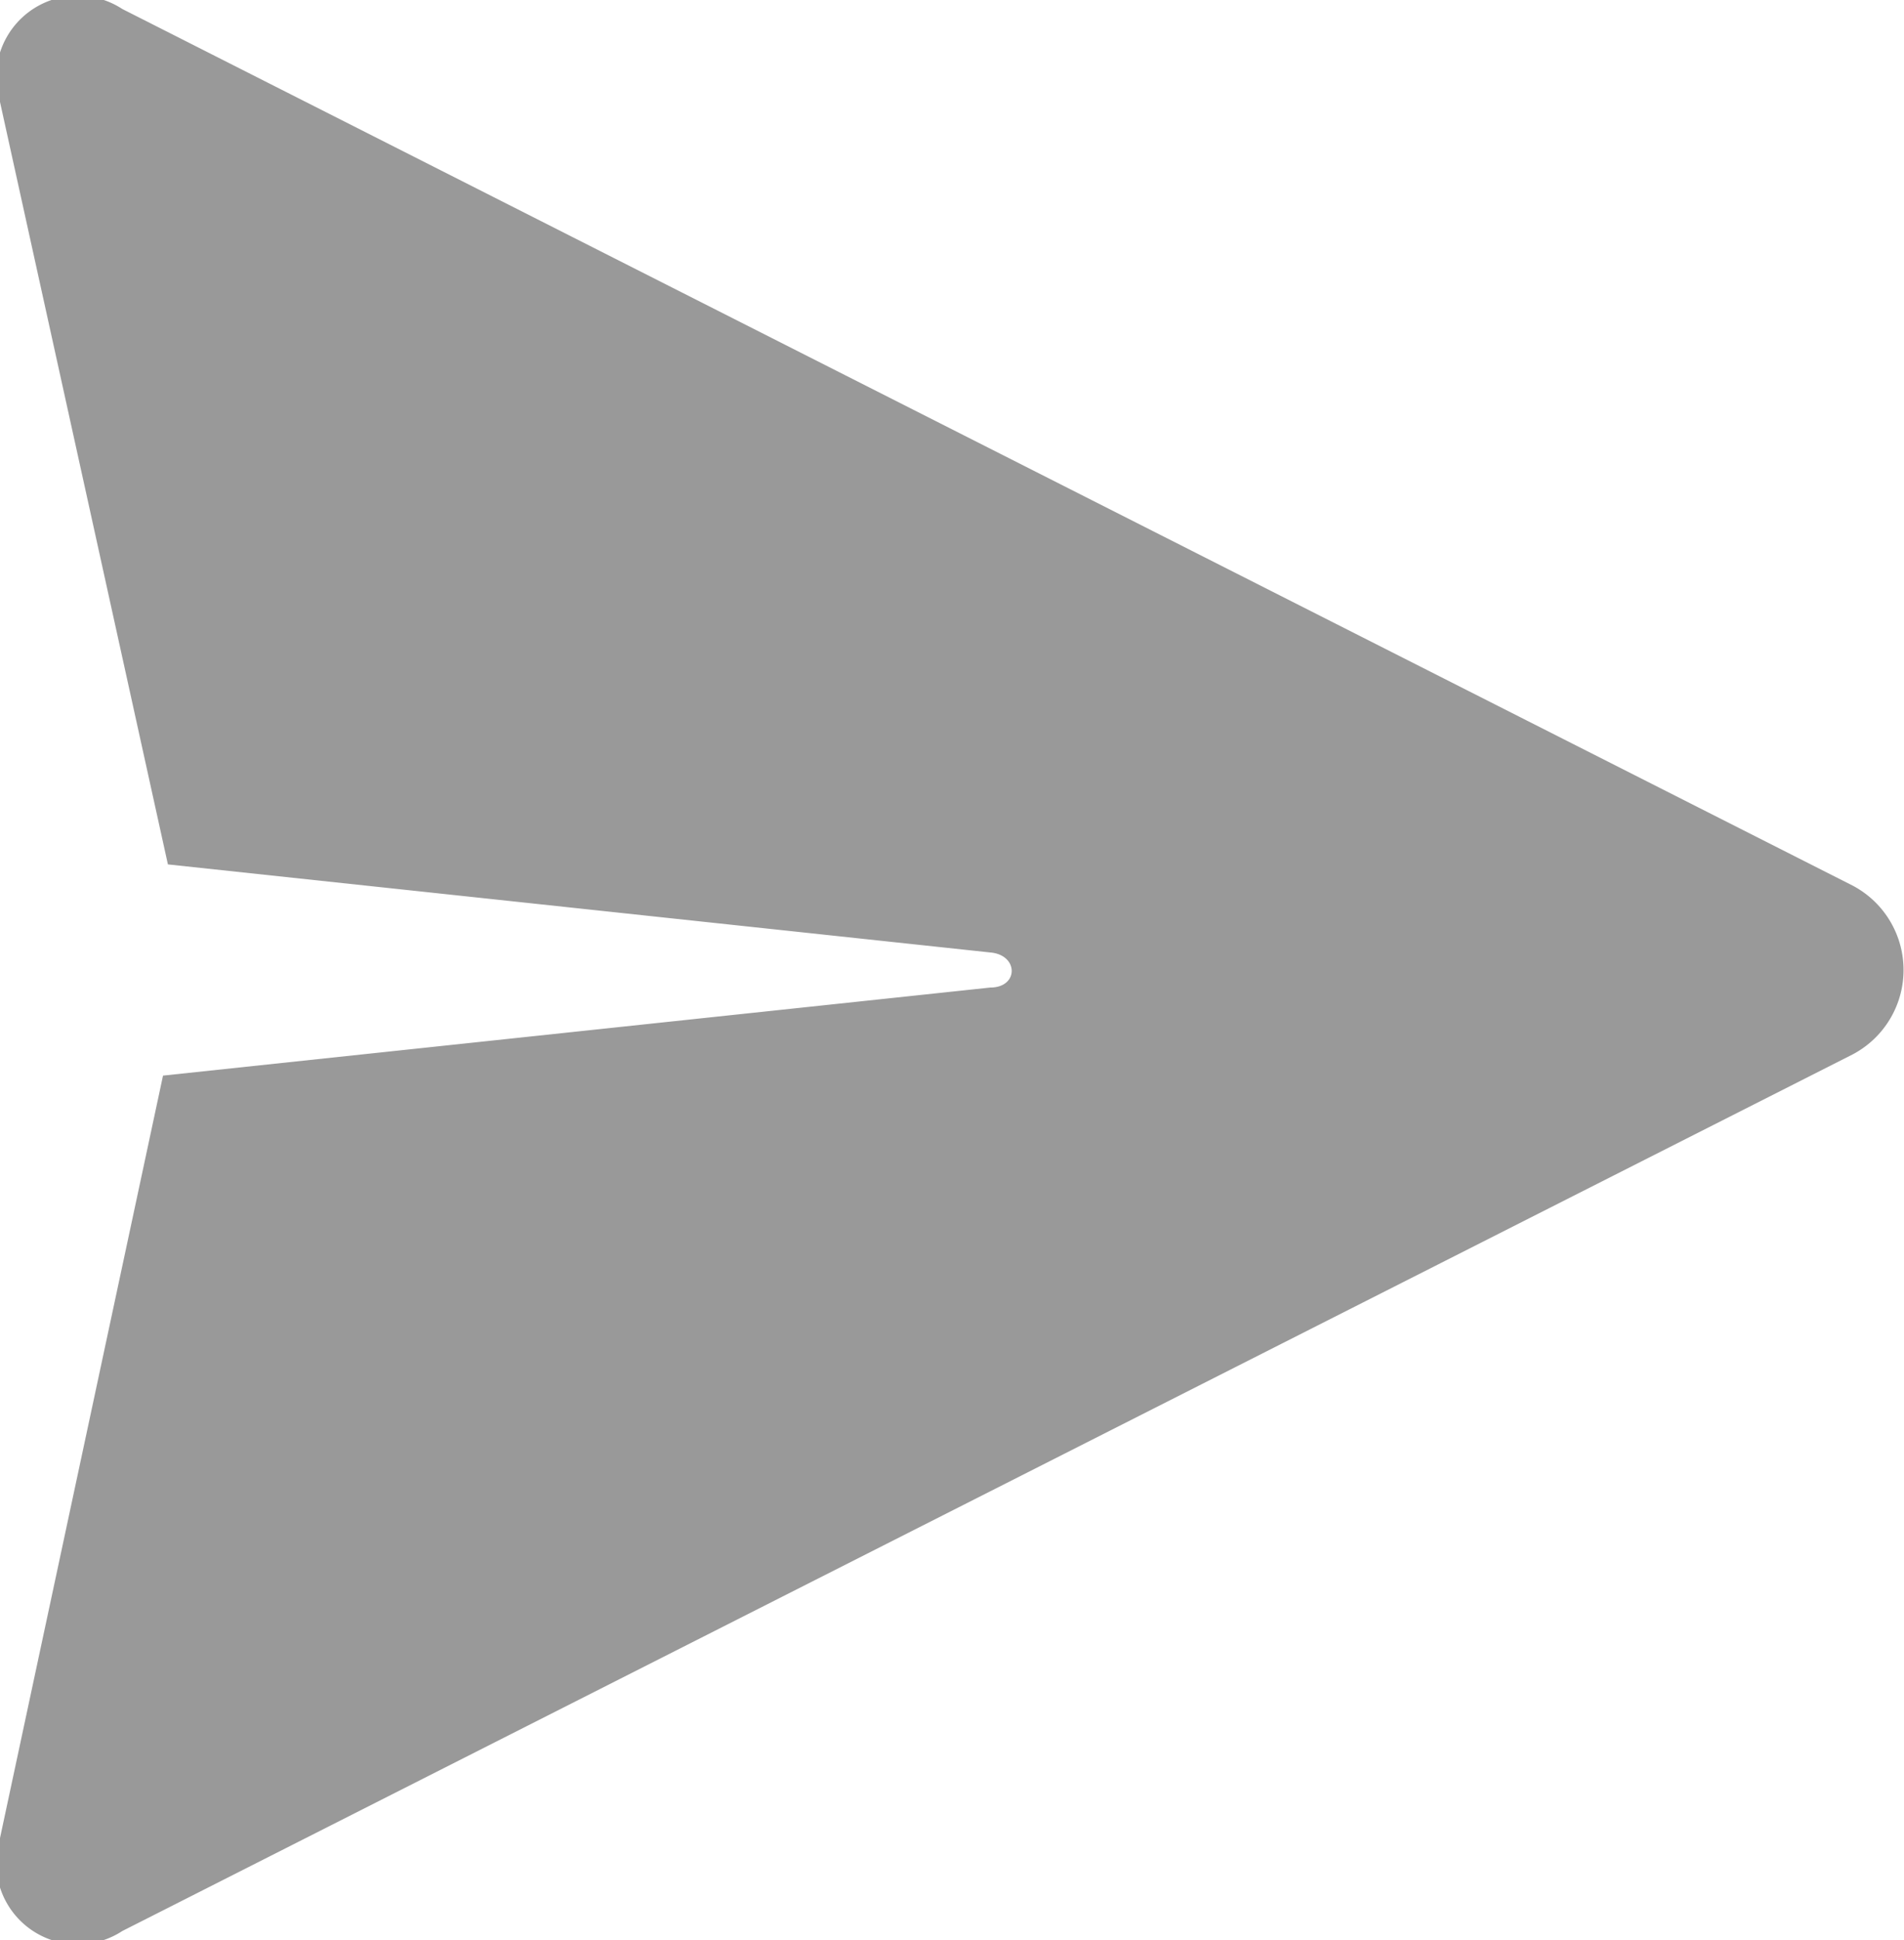 <svg xmlns="http://www.w3.org/2000/svg" viewBox="0 0 23.36 23.79"><path d="M22.73 12.93L1.5 23.68A1 1 0 010 22.54l2-9.35 10.15-1.08c.35 0 .35-.4 0-.43L2.06 10.6 0 1.25A1 1 0 011.5.11l21.23 10.75a1.17 1.17 0 010 2.07z" fill="#999"/></svg>